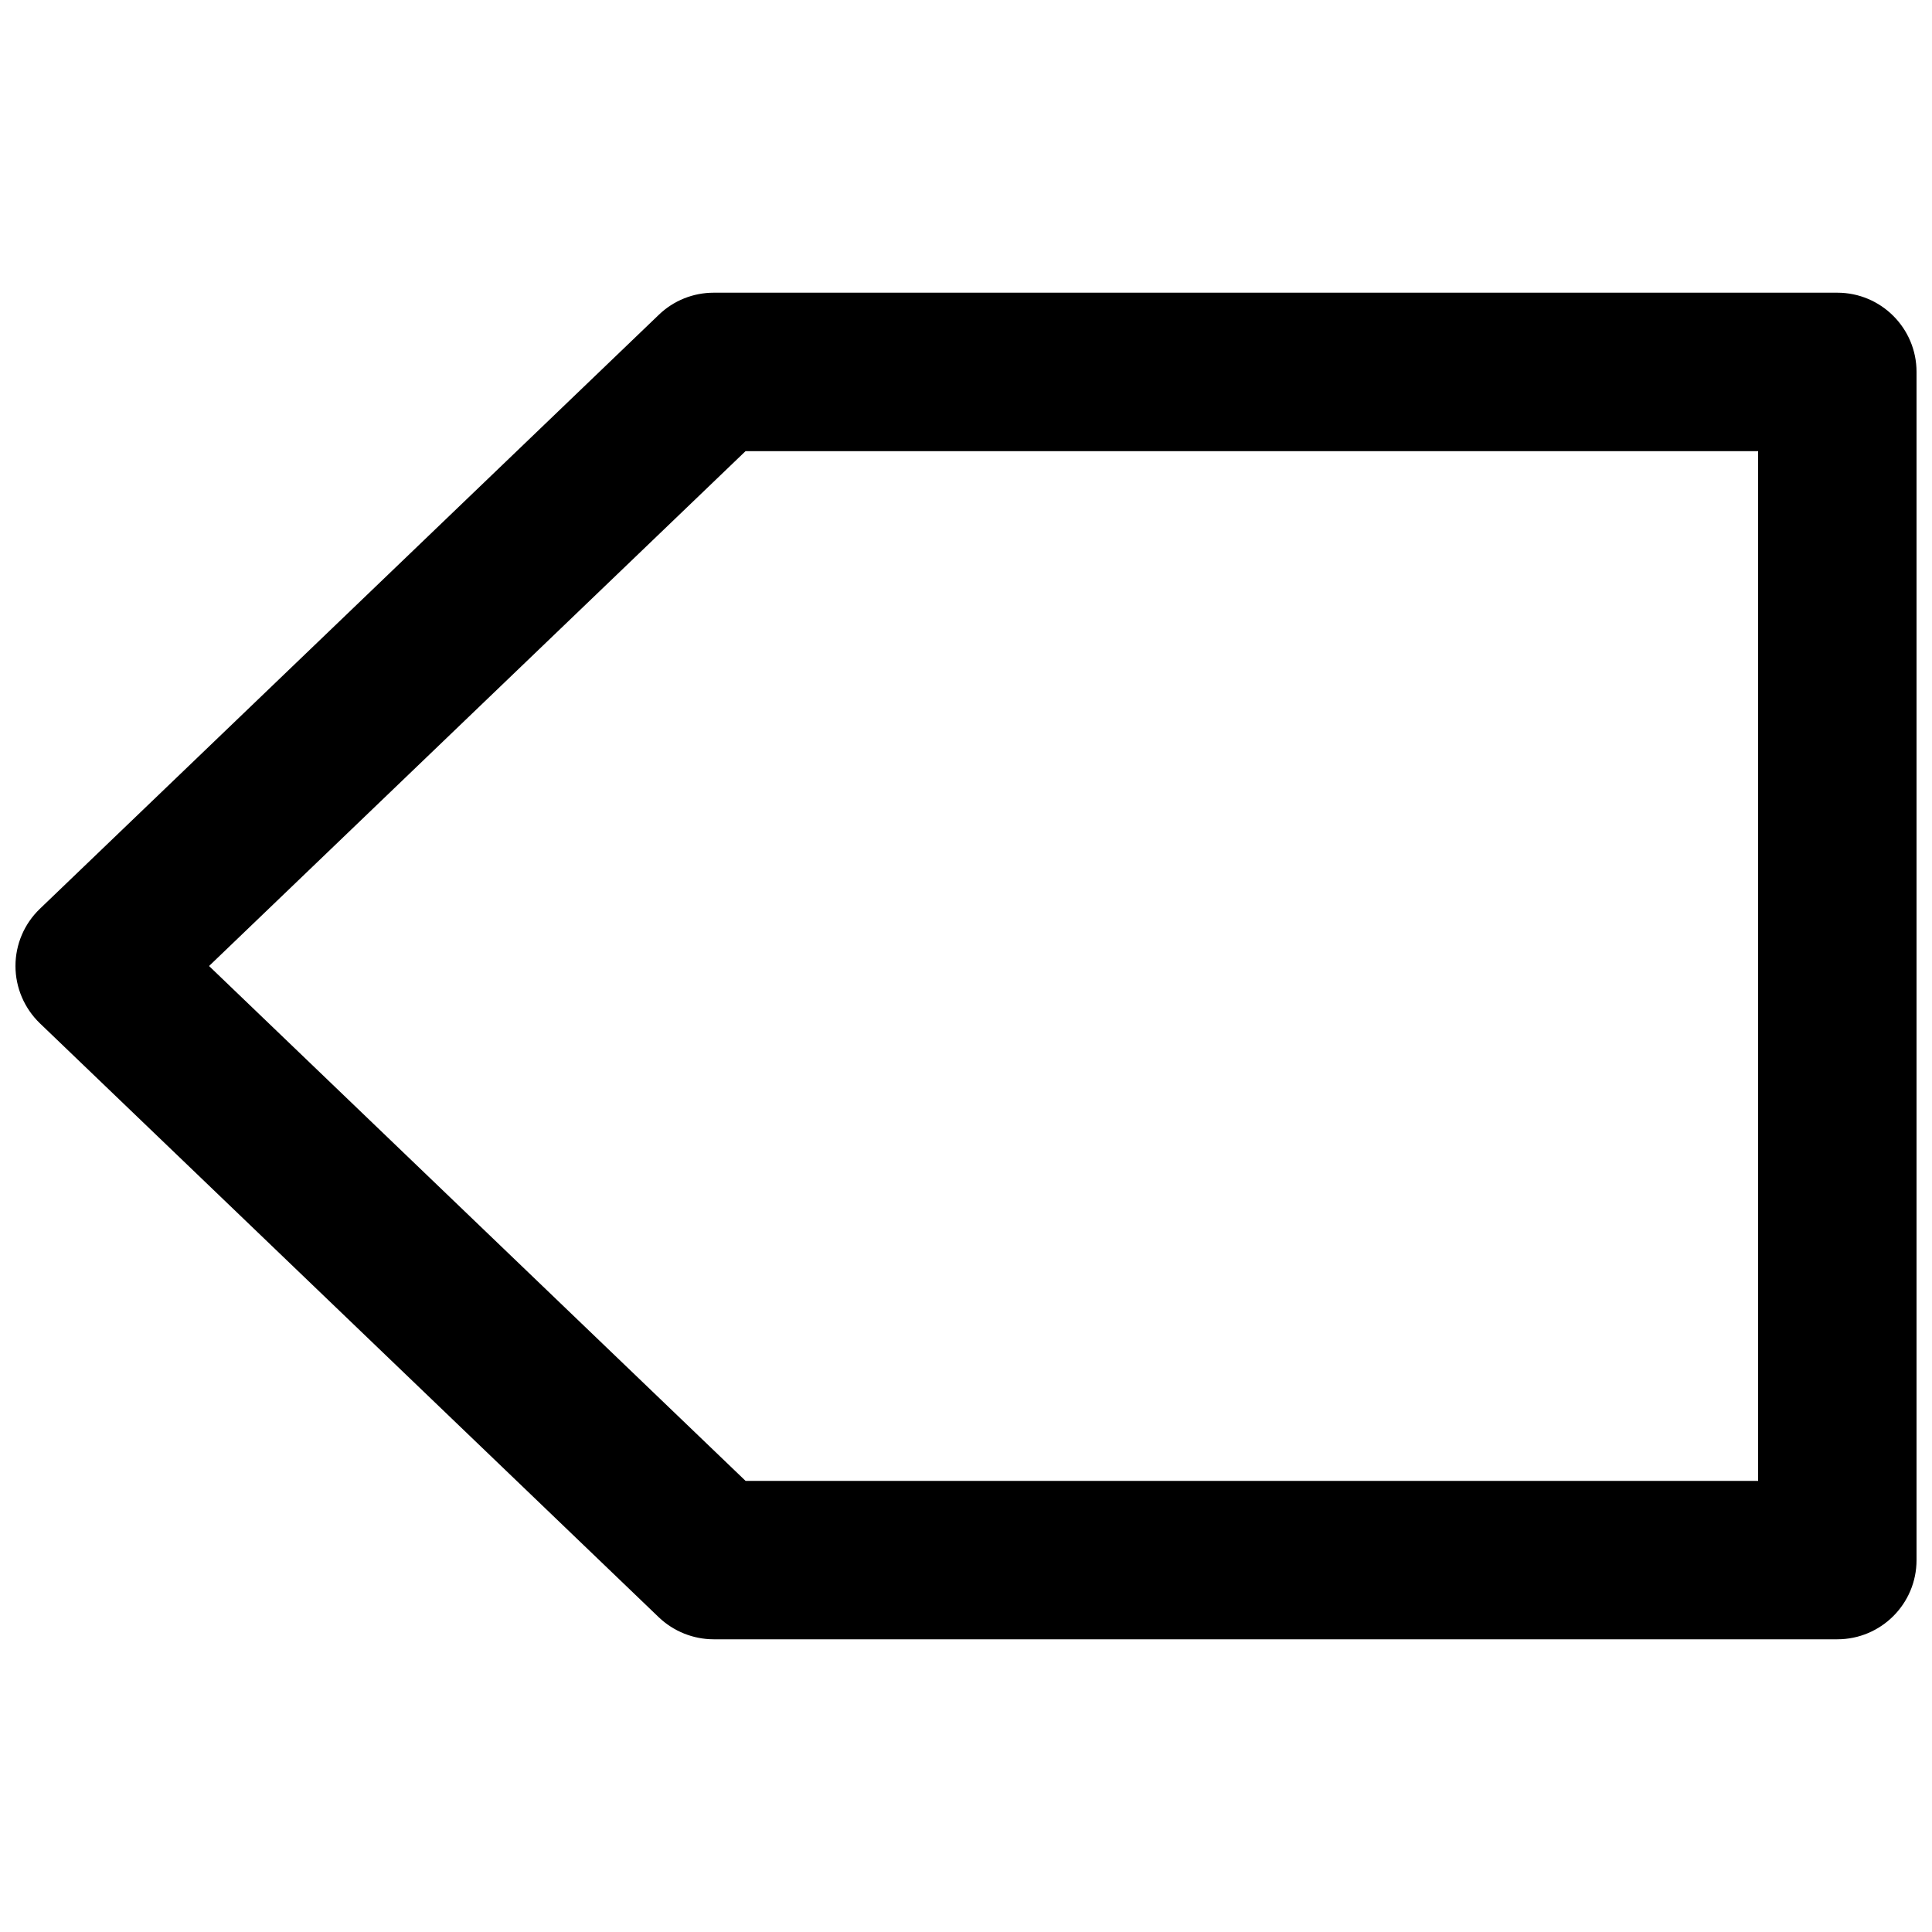 <?xml version="1.0" encoding="UTF-8"?>
<!-- Uploaded to: ICON Repo, www.svgrepo.com, Generator: ICON Repo Mixer Tools -->
<svg width="800px" height="800px" version="1.1" viewBox="144 144 512 512" xmlns="http://www.w3.org/2000/svg">
 <defs>
  <clipPath id="a">
   <path d="m148.09 221h503.81v358h-503.81z"/>
  </clipPath>
 </defs>
 <g clip-path="url(#a)">
  <path d="m630.91 578.43h-297.77c-5.414 0-10.621-2.098-14.527-5.809l-164.05-157.44c-4.113-3.973-6.465-9.449-6.465-15.18s2.332-11.188 6.465-15.156l164.05-157.44c3.902-3.758 9.109-5.836 14.527-5.836h297.77c11.586 0 20.992 9.406 20.992 20.992v314.88c0 11.586-9.402 20.988-20.992 20.988zm-289.33-41.984h268.34v-272.89h-268.34l-142.18 136.45z"/>
 </g>
</svg>
